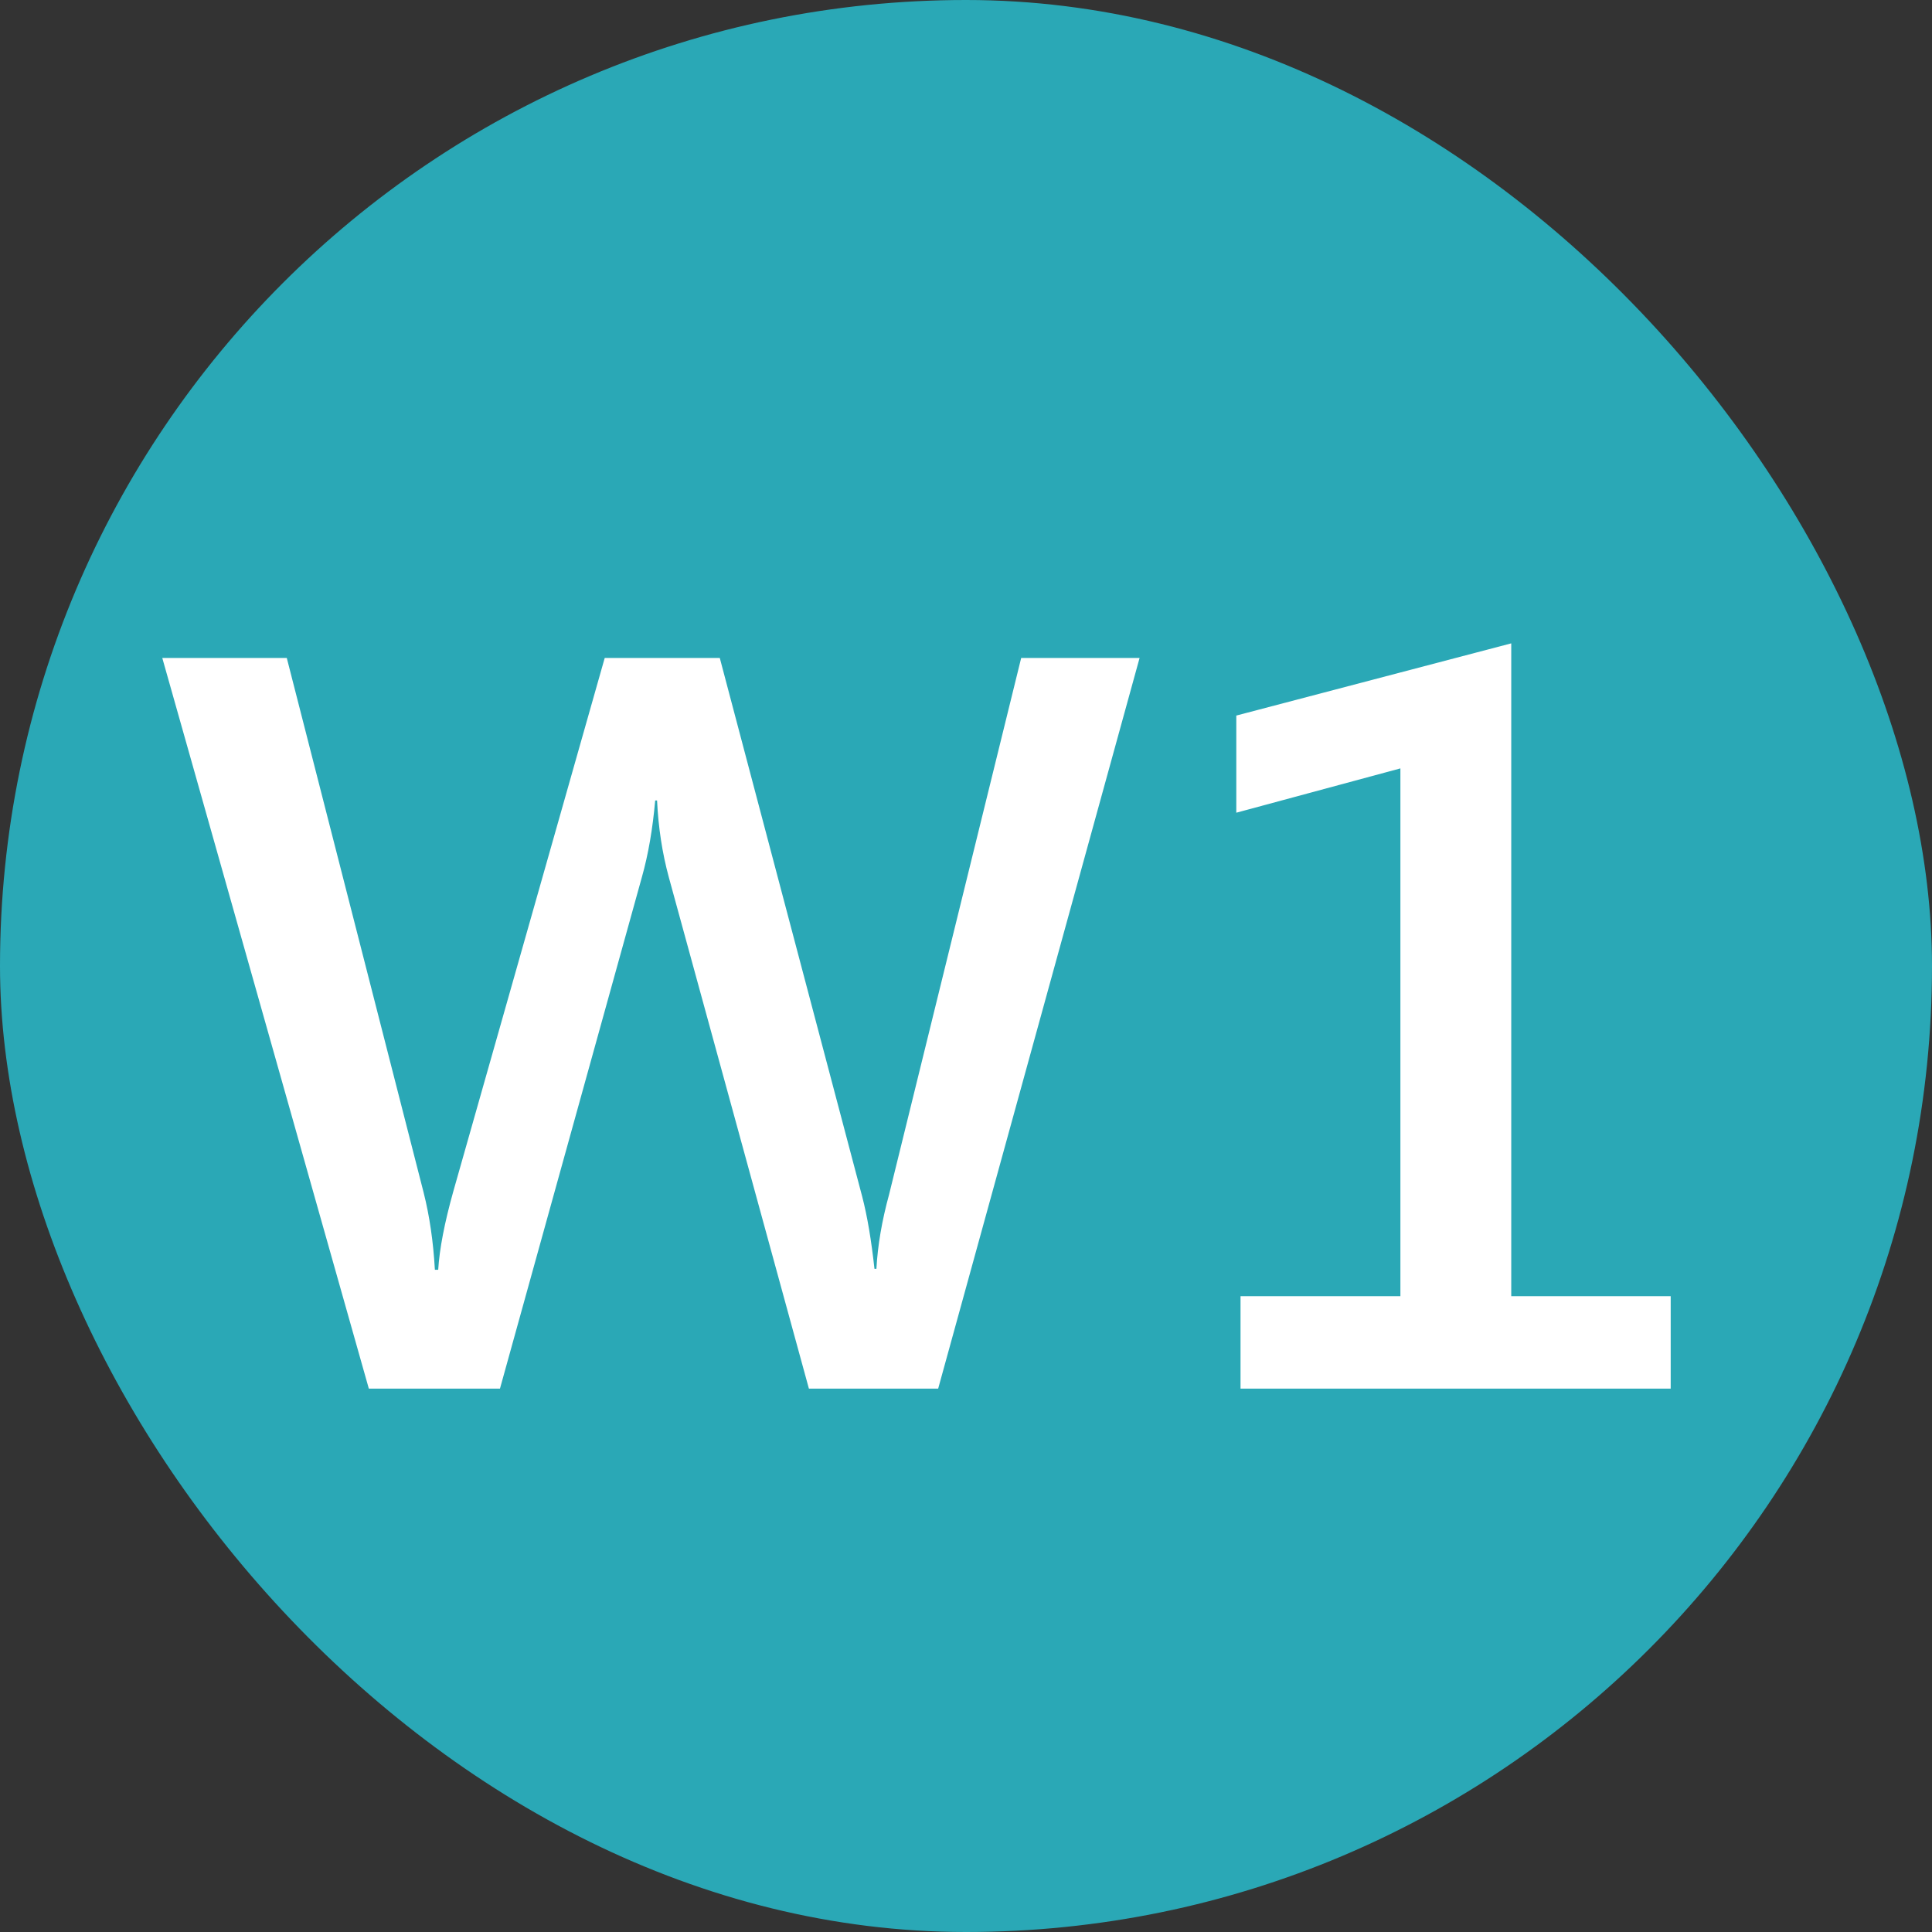 <svg width="32" height="32" viewBox="0 0 32 32" fill="none" xmlns="http://www.w3.org/2000/svg">
<rect x="0" y="0" width="32" height="32" fill="#333333" stroke="none"/>
<rect width="32" height="32" rx="16" fill="#2AA8B6"/>
<path d="M18.875 10.898L15.539 23H13.398L11.078 14.531C10.969 14.13 10.904 13.706 10.883 13.258H10.852C10.81 13.732 10.737 14.154 10.633 14.523L8.281 23H6.109L2.688 10.898H4.75L7.016 19.75C7.115 20.141 7.177 20.568 7.203 21.031H7.258C7.279 20.688 7.362 20.255 7.508 19.734L10.016 10.898H11.922L14.281 19.82C14.365 20.143 14.432 20.542 14.484 21.016H14.516C14.537 20.63 14.607 20.219 14.727 19.781L16.914 10.898H18.875ZM27.672 23H20.547V21.469H23.195V12.727L20.477 13.461V11.852L25.031 10.656V21.469H27.672V23Z" fill="white"/>
</svg>
